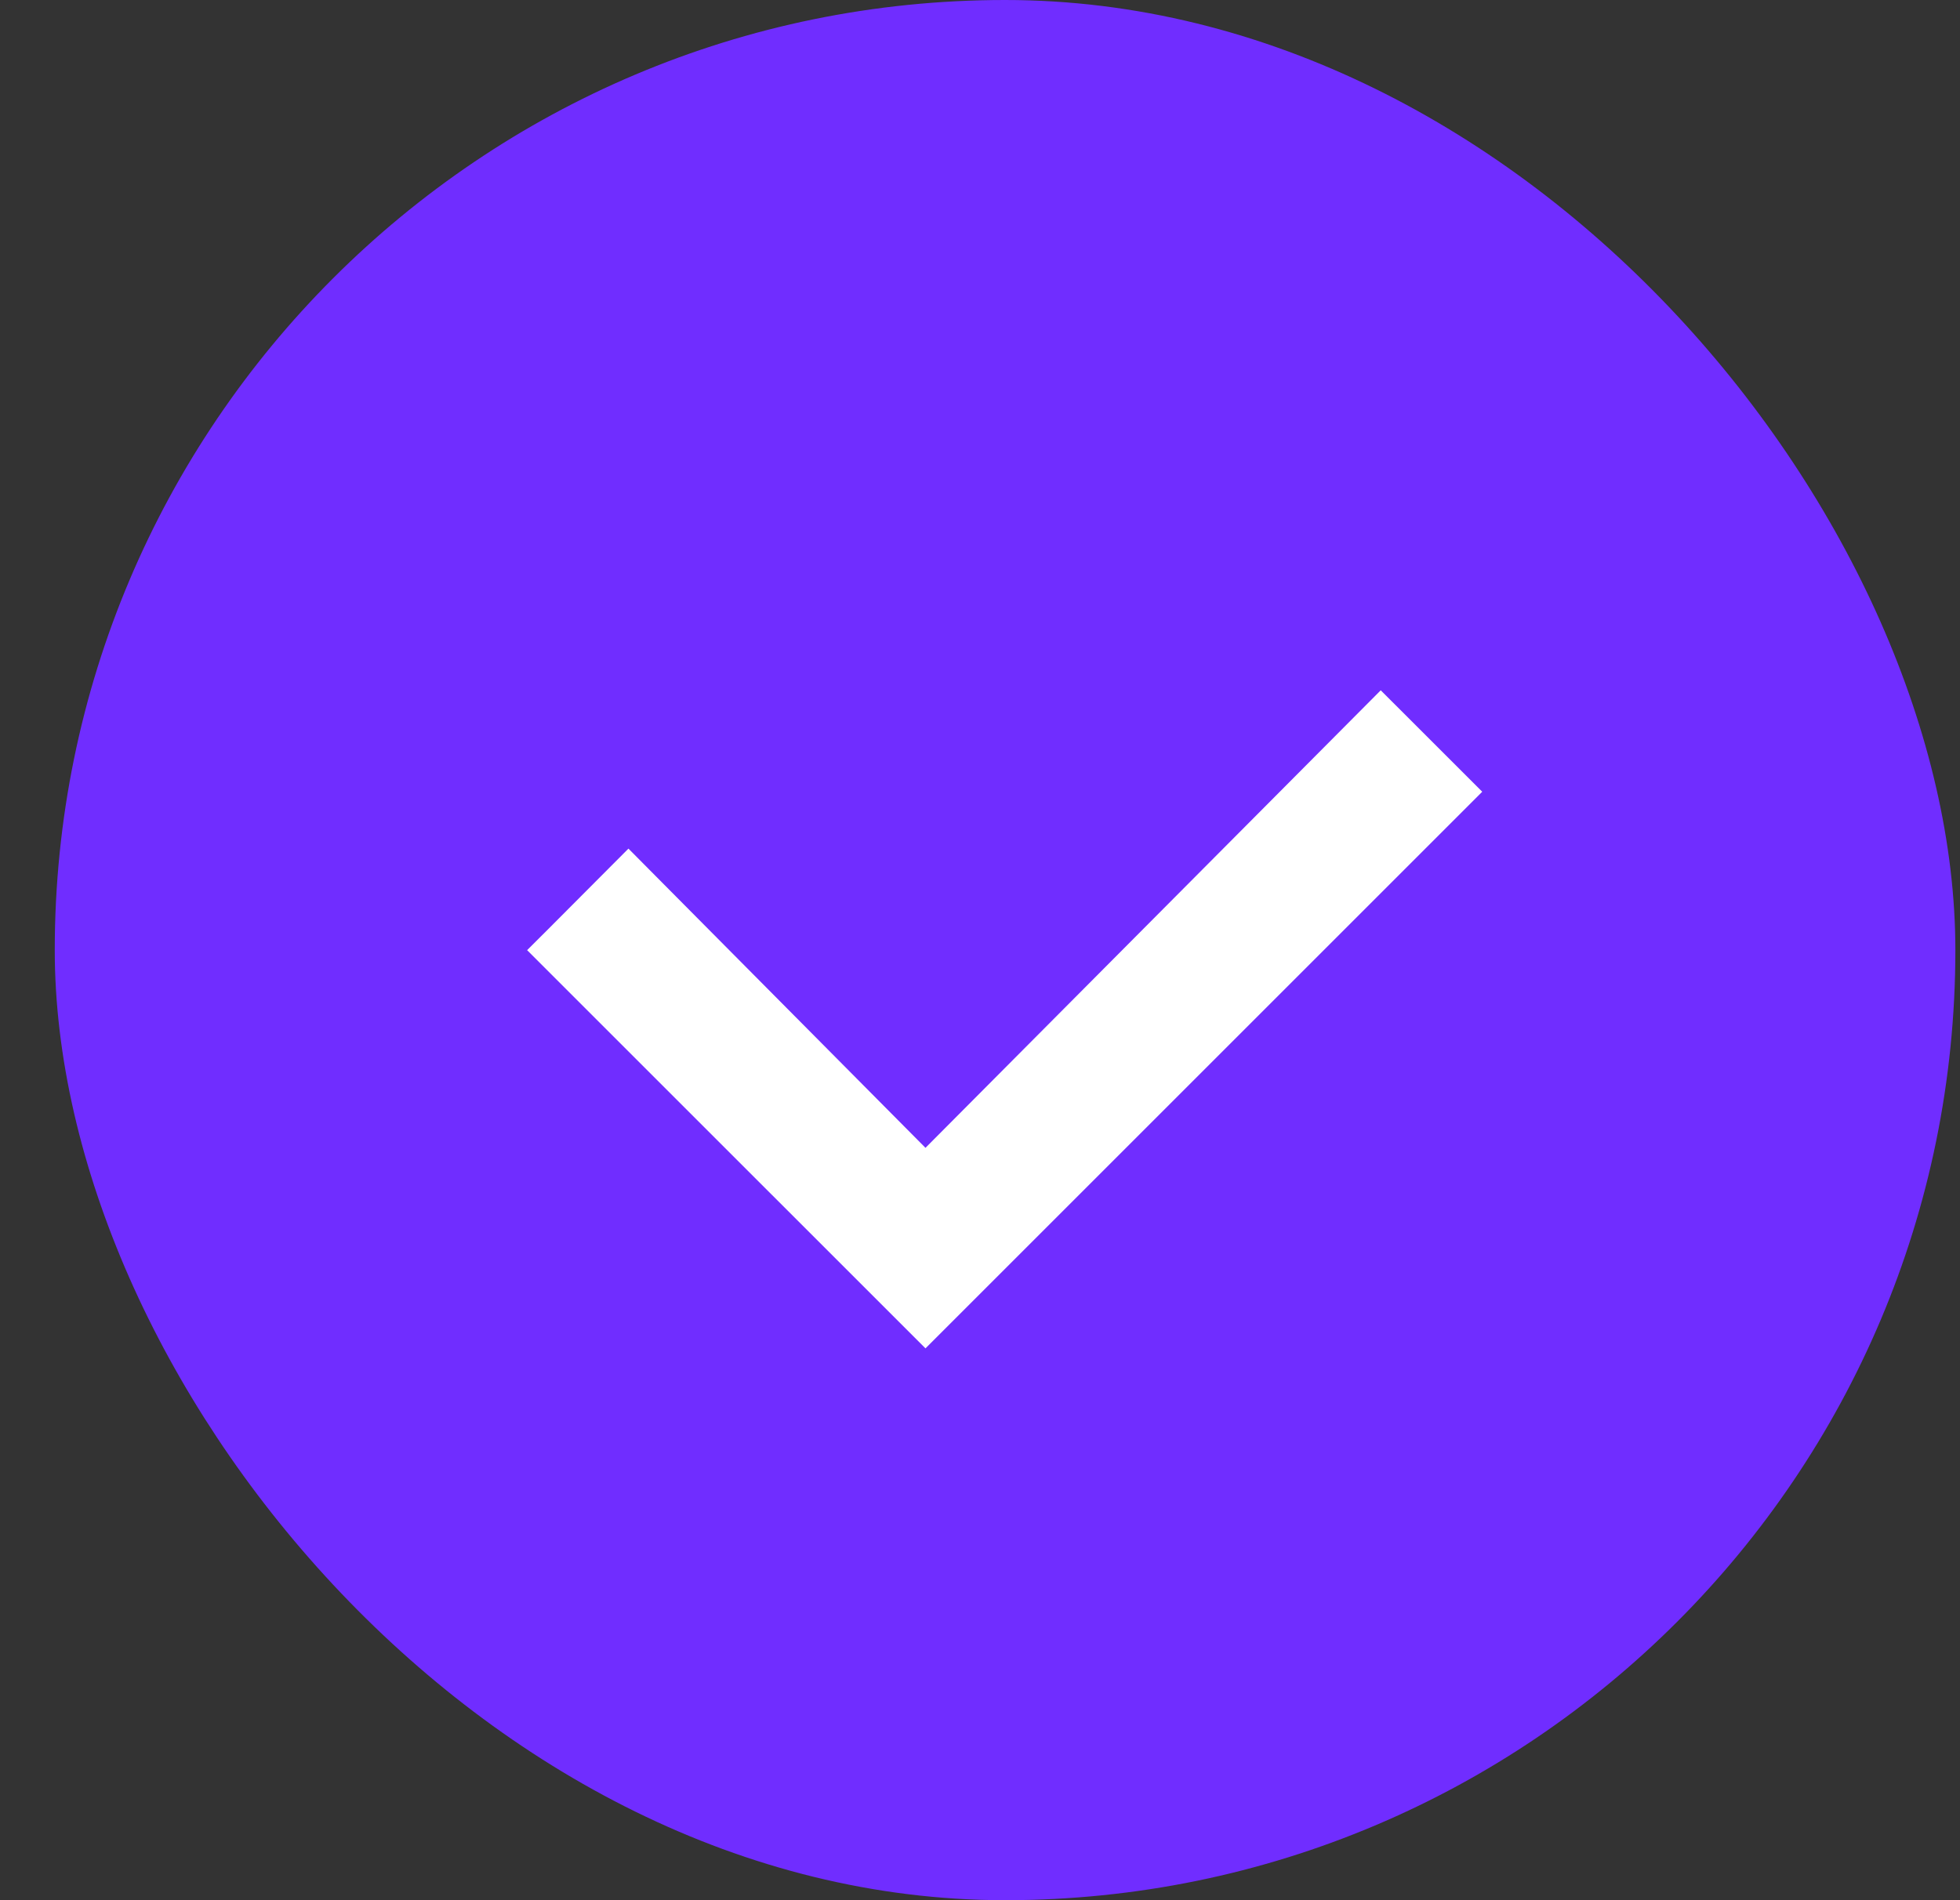 <svg width="33" height="32" viewBox="0 0 33 32" fill="none" xmlns="http://www.w3.org/2000/svg">
<rect x="0" y="0" width="33" height="32" fill="#333333" stroke="none"/>
<rect x="0.922" width="32" height="32" rx="16" fill="#702DFF"/>
<path d="M24.956 13.333L15.582 22.707L8.875 16.001L9.229 15.648L10.581 14.291L10.935 14.648L15.582 19.33L23.247 11.625L24.956 13.333Z" fill="white"/>
</svg>
